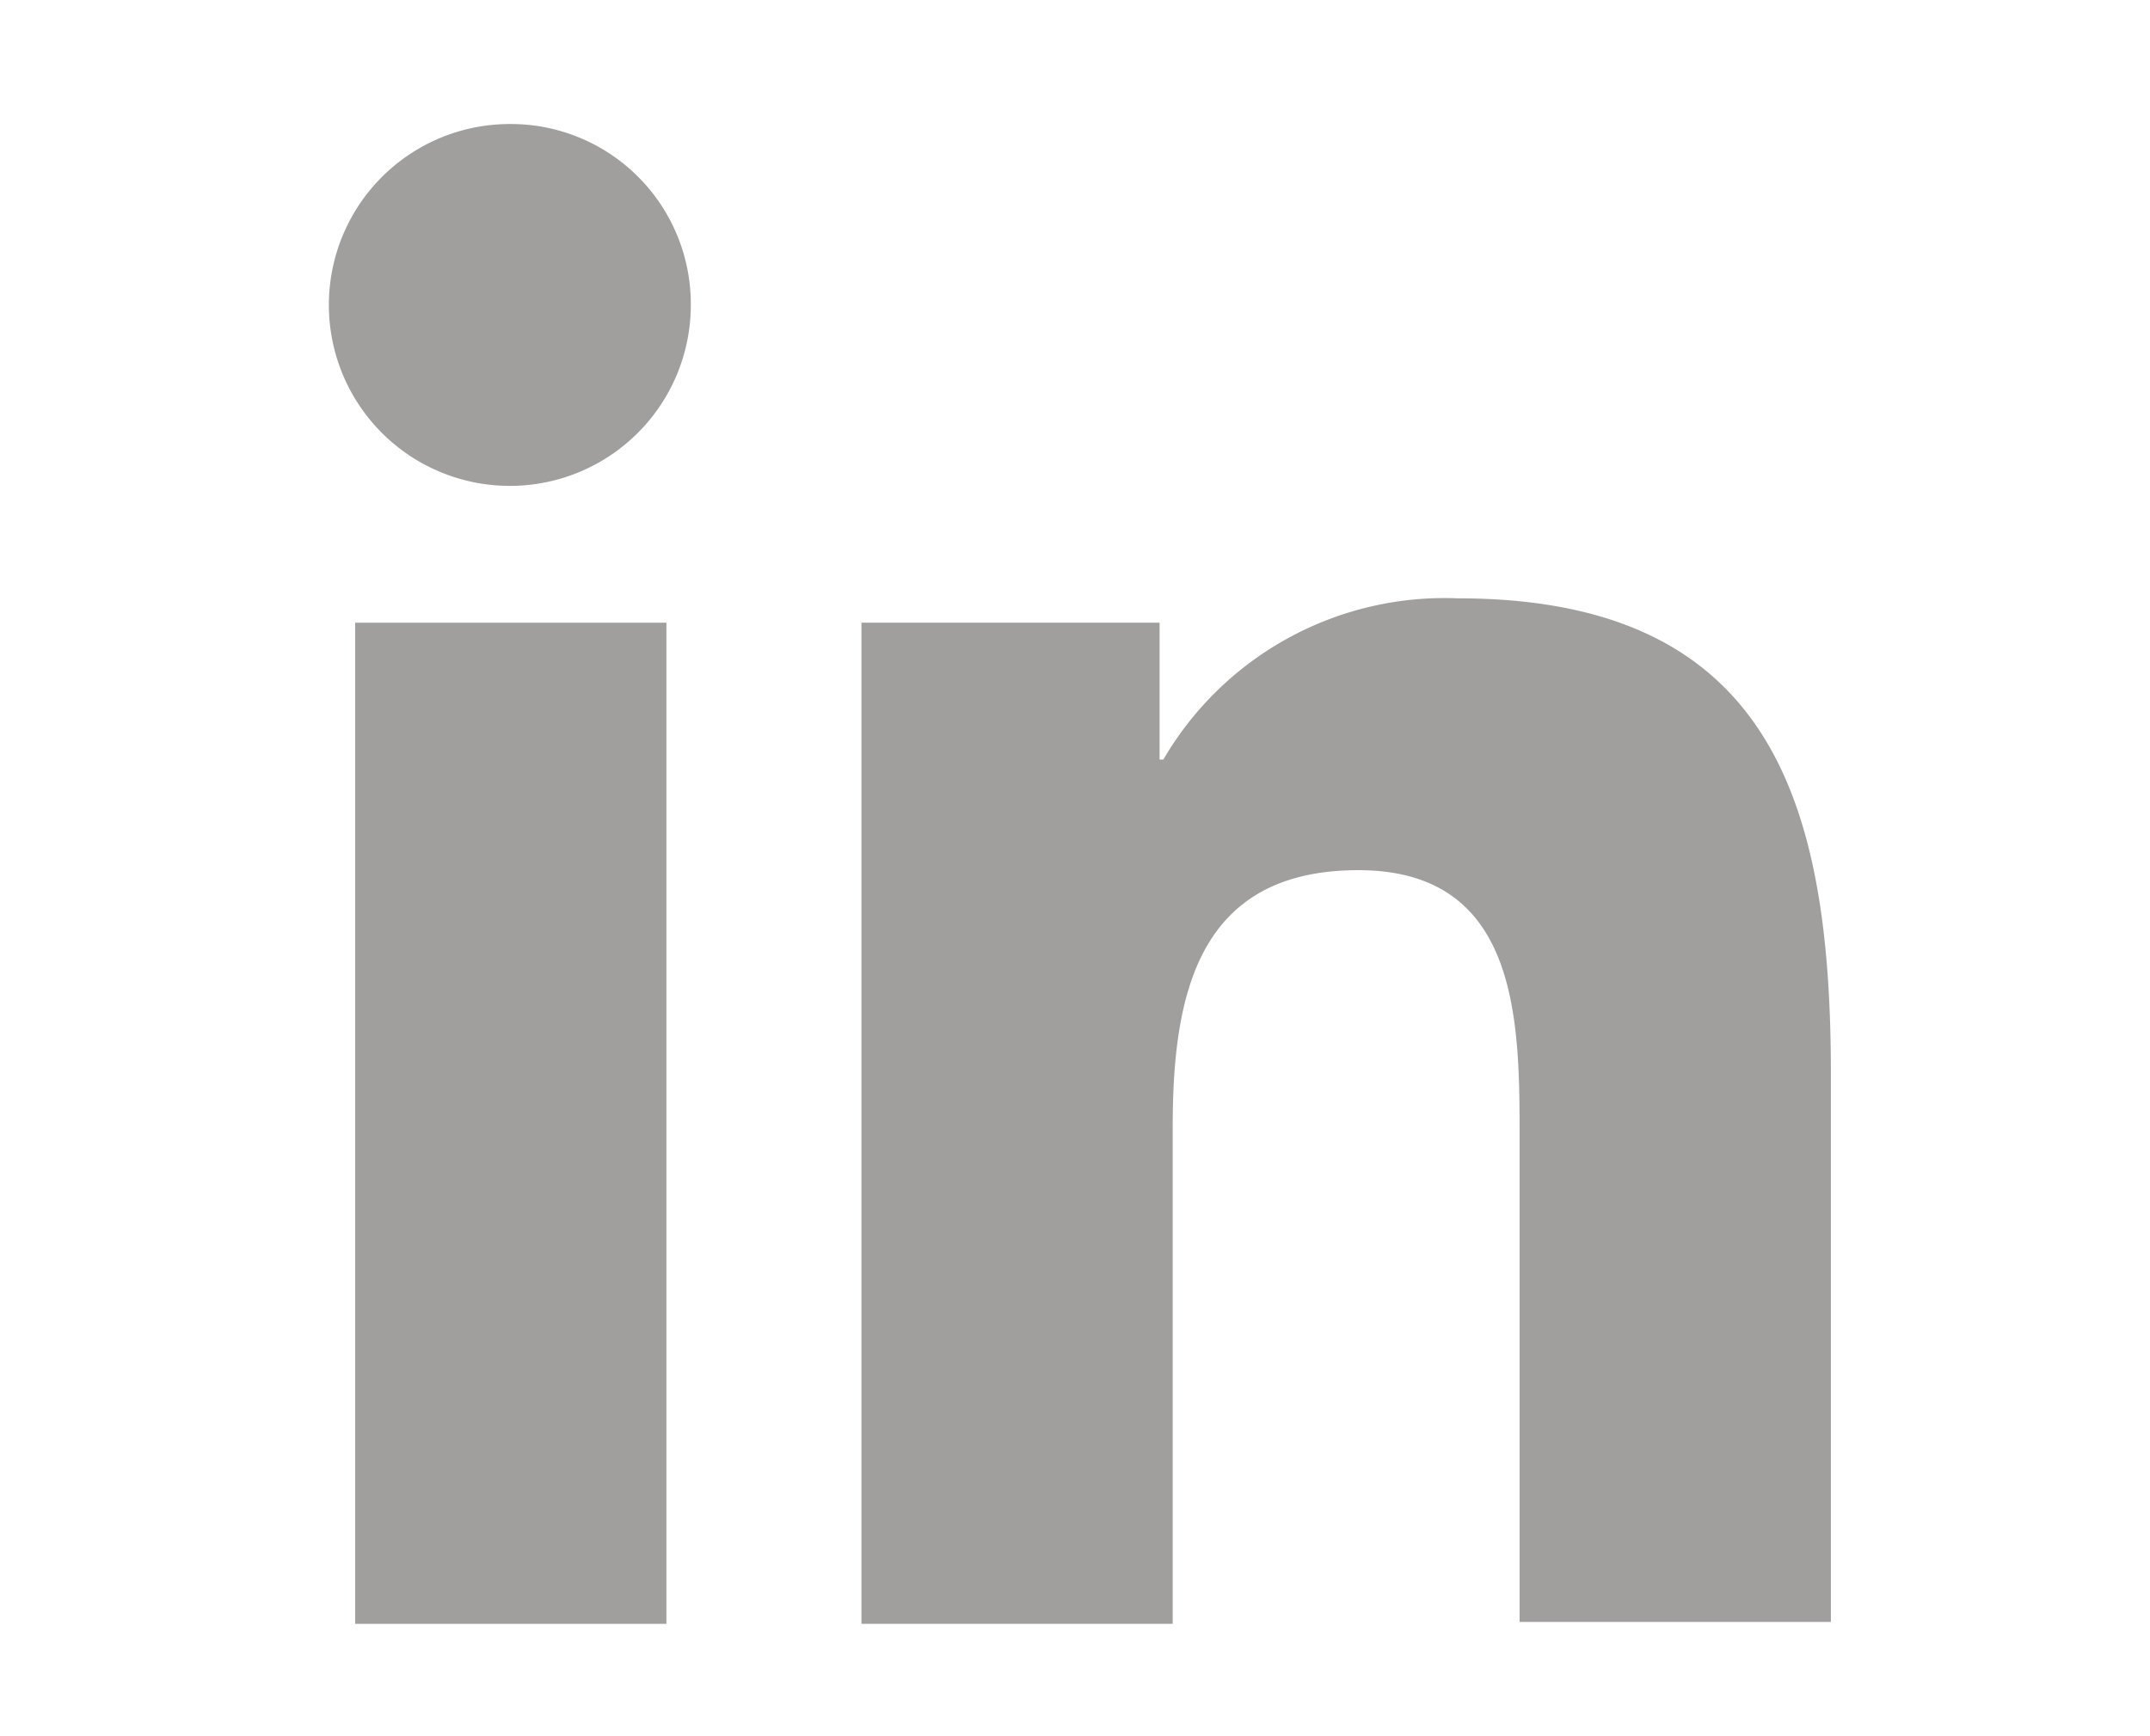 <?xml version="1.0" encoding="UTF-8"?> <svg xmlns="http://www.w3.org/2000/svg" xmlns:xlink="http://www.w3.org/1999/xlink" width="52" height="42" viewBox="0 0 52 42"><defs><clipPath id="clip-path"><rect id="Rectangle_33922" data-name="Rectangle 33922" width="52" height="42" transform="translate(-14439 -2780)" fill="#fff" stroke="#707070" stroke-width="1" opacity="0.621"></rect></clipPath></defs><g id="linkedin" transform="translate(14439 2780)" clip-path="url(#clip-path)"><g id="linkedin-2" data-name="linkedin" transform="translate(-14441 -2787)"><path id="Path_109286" data-name="Path 109286" d="M61.747,60.107V46.819c0-6.531-1.406-11.519-9.025-11.519a7.875,7.875,0,0,0-7.12,3.9h-.091V35.89H38.3V60.107h7.528V48.089c0-3.175.59-6.213,4.49-6.213,3.855,0,3.9,3.583,3.9,6.395V60.062h7.528Z" transform="translate(-15.465 -13.826)" fill="#a09f9e"></path><path id="Path_109287" data-name="Path 109287" d="M11.3,36.6h7.528V60.818H11.3Z" transform="translate(-0.71 -14.536)" fill="#a09f9e"></path><path id="Path_109288" data-name="Path 109288" d="M14.354,10a4.377,4.377,0,1,0,4.354,4.354A4.355,4.355,0,0,0,14.354,10Z" fill="#a09f9e"></path></g></g></svg> 